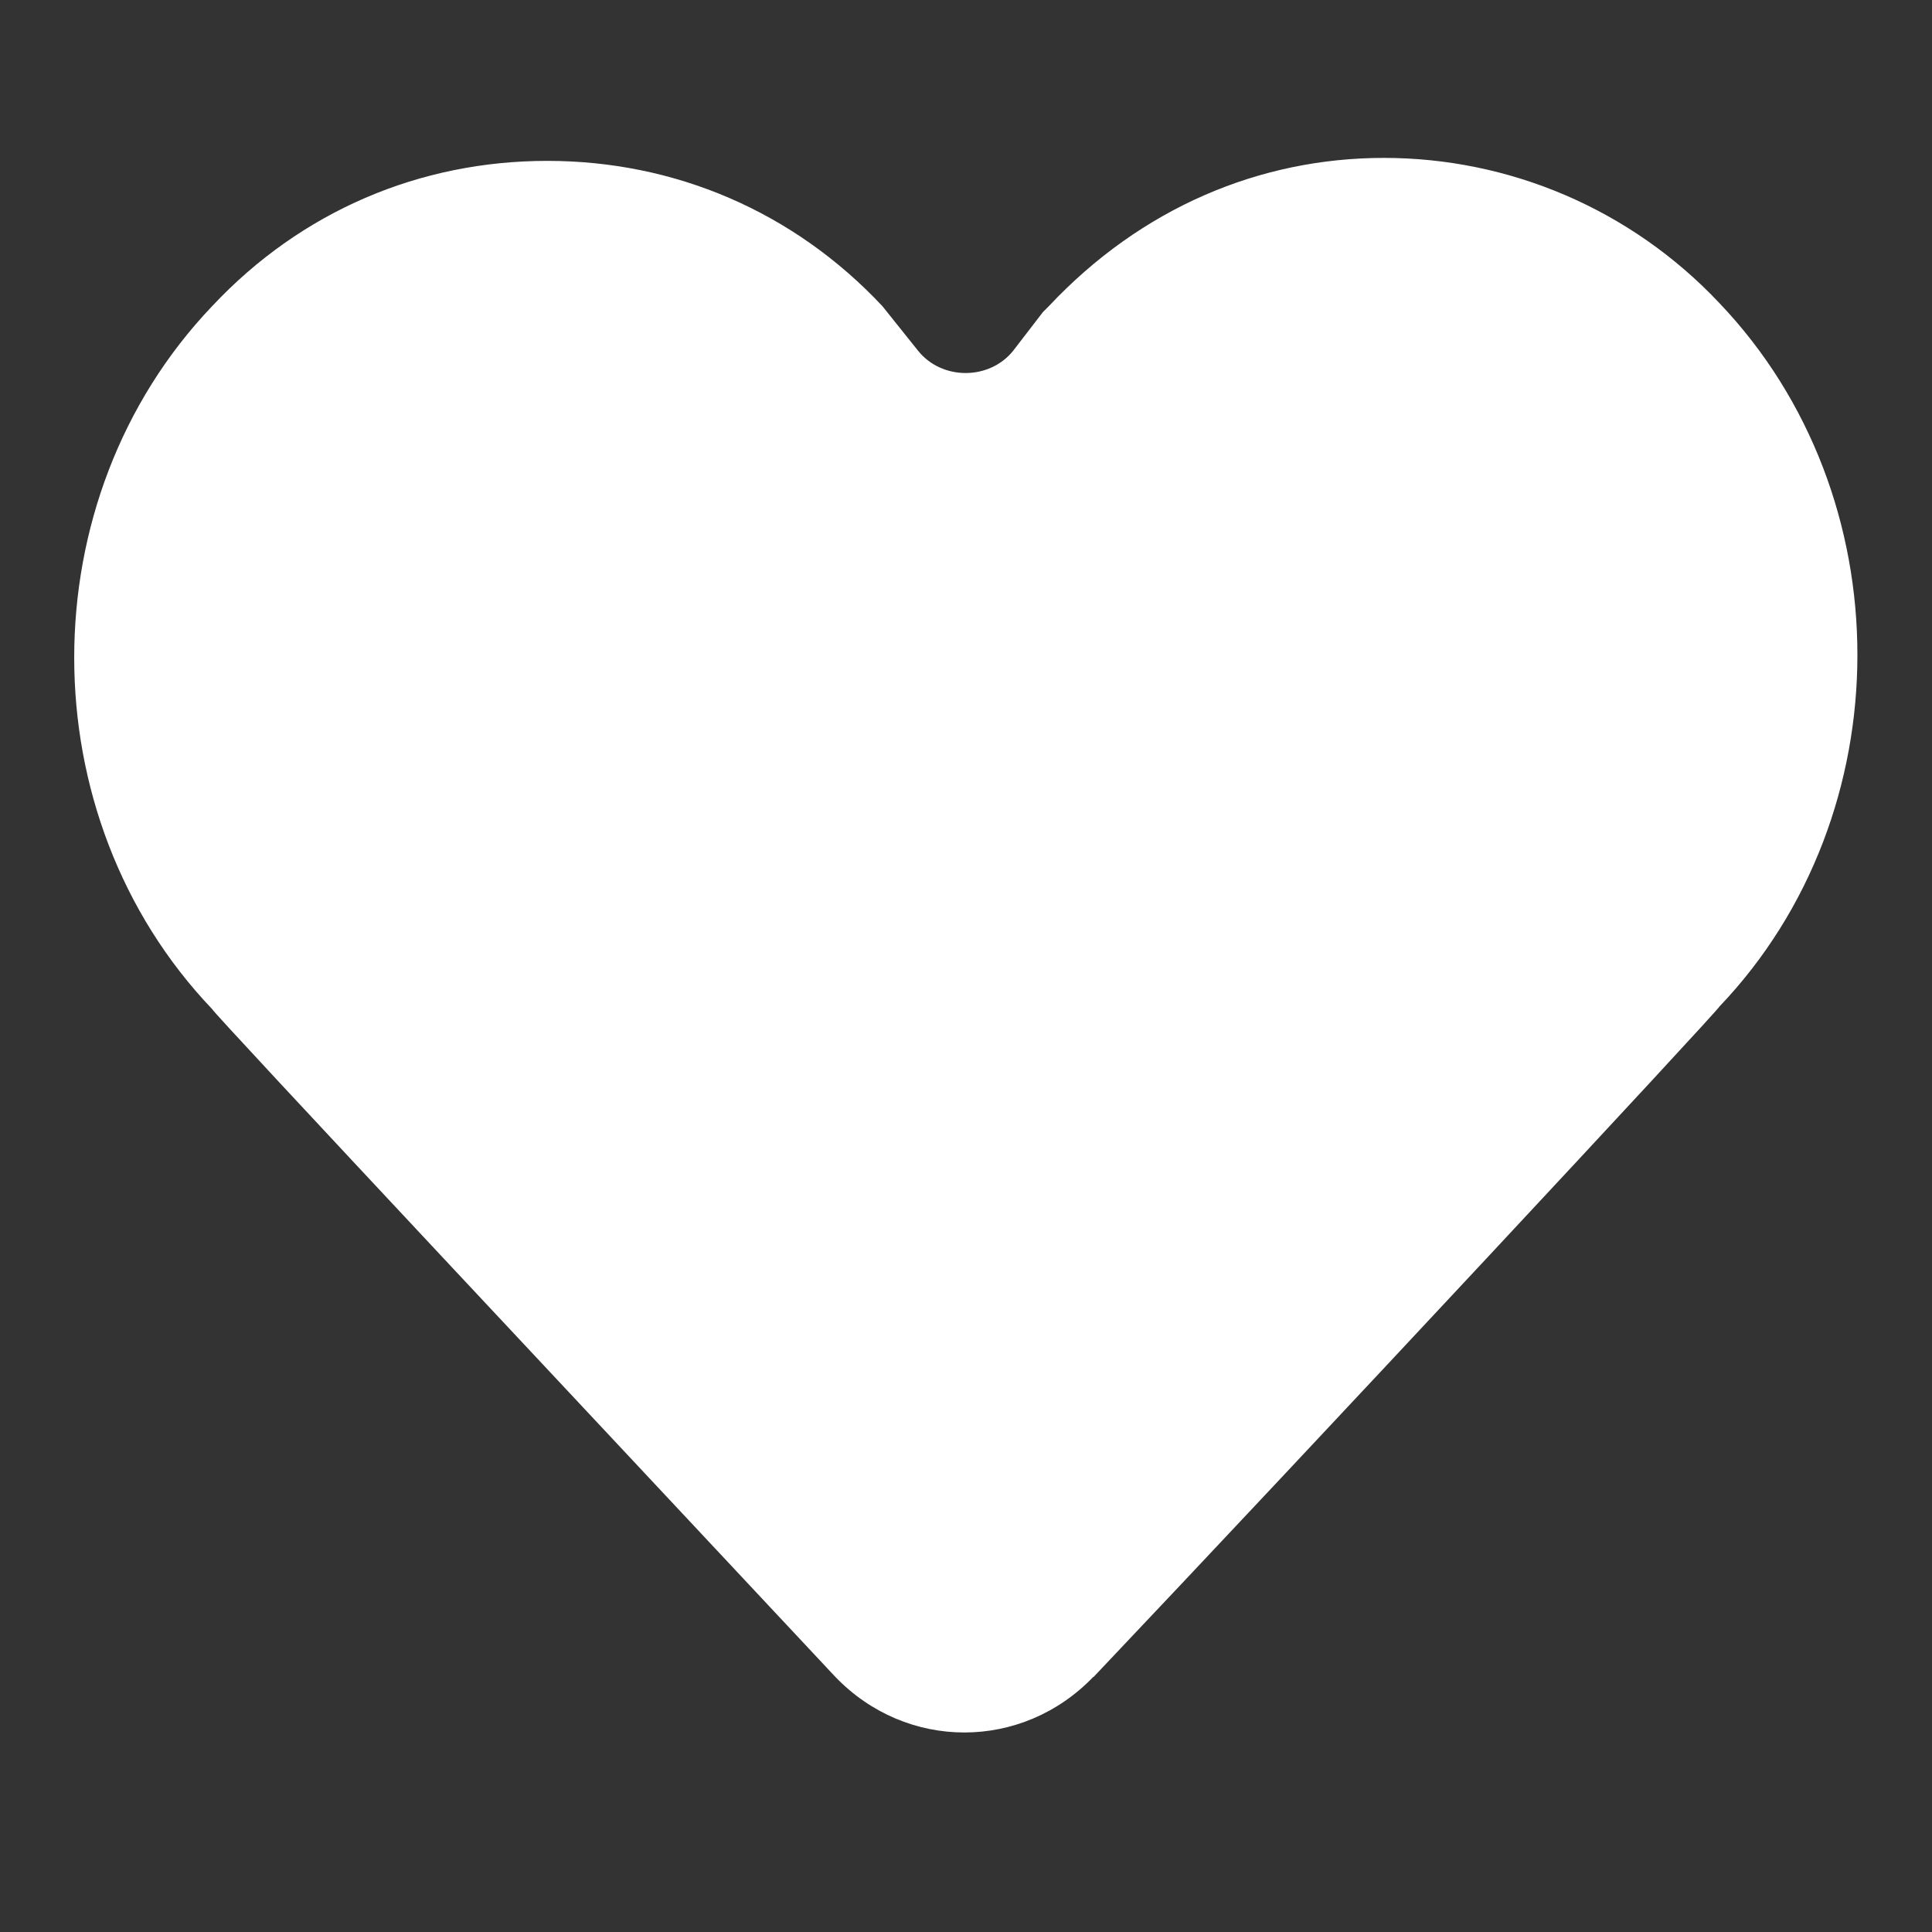 <svg xmlns="http://www.w3.org/2000/svg" width="52" height="52" viewBox="0 0 52 52"><rect x="0" y="0" width="52" height="52" fill="#333333" stroke="none"/><path d="M29.43,45.13c-1.92,2-5.03,2-6.95,0-5.75-6.15-16.77-17.89-16.77-17.97C.76,21.97,.76,13.43,5.71,8.24c2.4-2.56,5.59-3.91,9.02-3.91s6.63,1.36,9.02,3.91l.96,1.2c.64,.8,1.92,.8,2.56,0l.8-1.04q.08-.08,.16-.16c2.48-2.64,5.67-3.99,9.02-3.99s6.63,1.36,9.03,3.91c4.95,5.19,4.95,13.74,0,18.93-.08,.16-11.02,11.9-16.85,18.05Z" fill="#fff"/></svg>